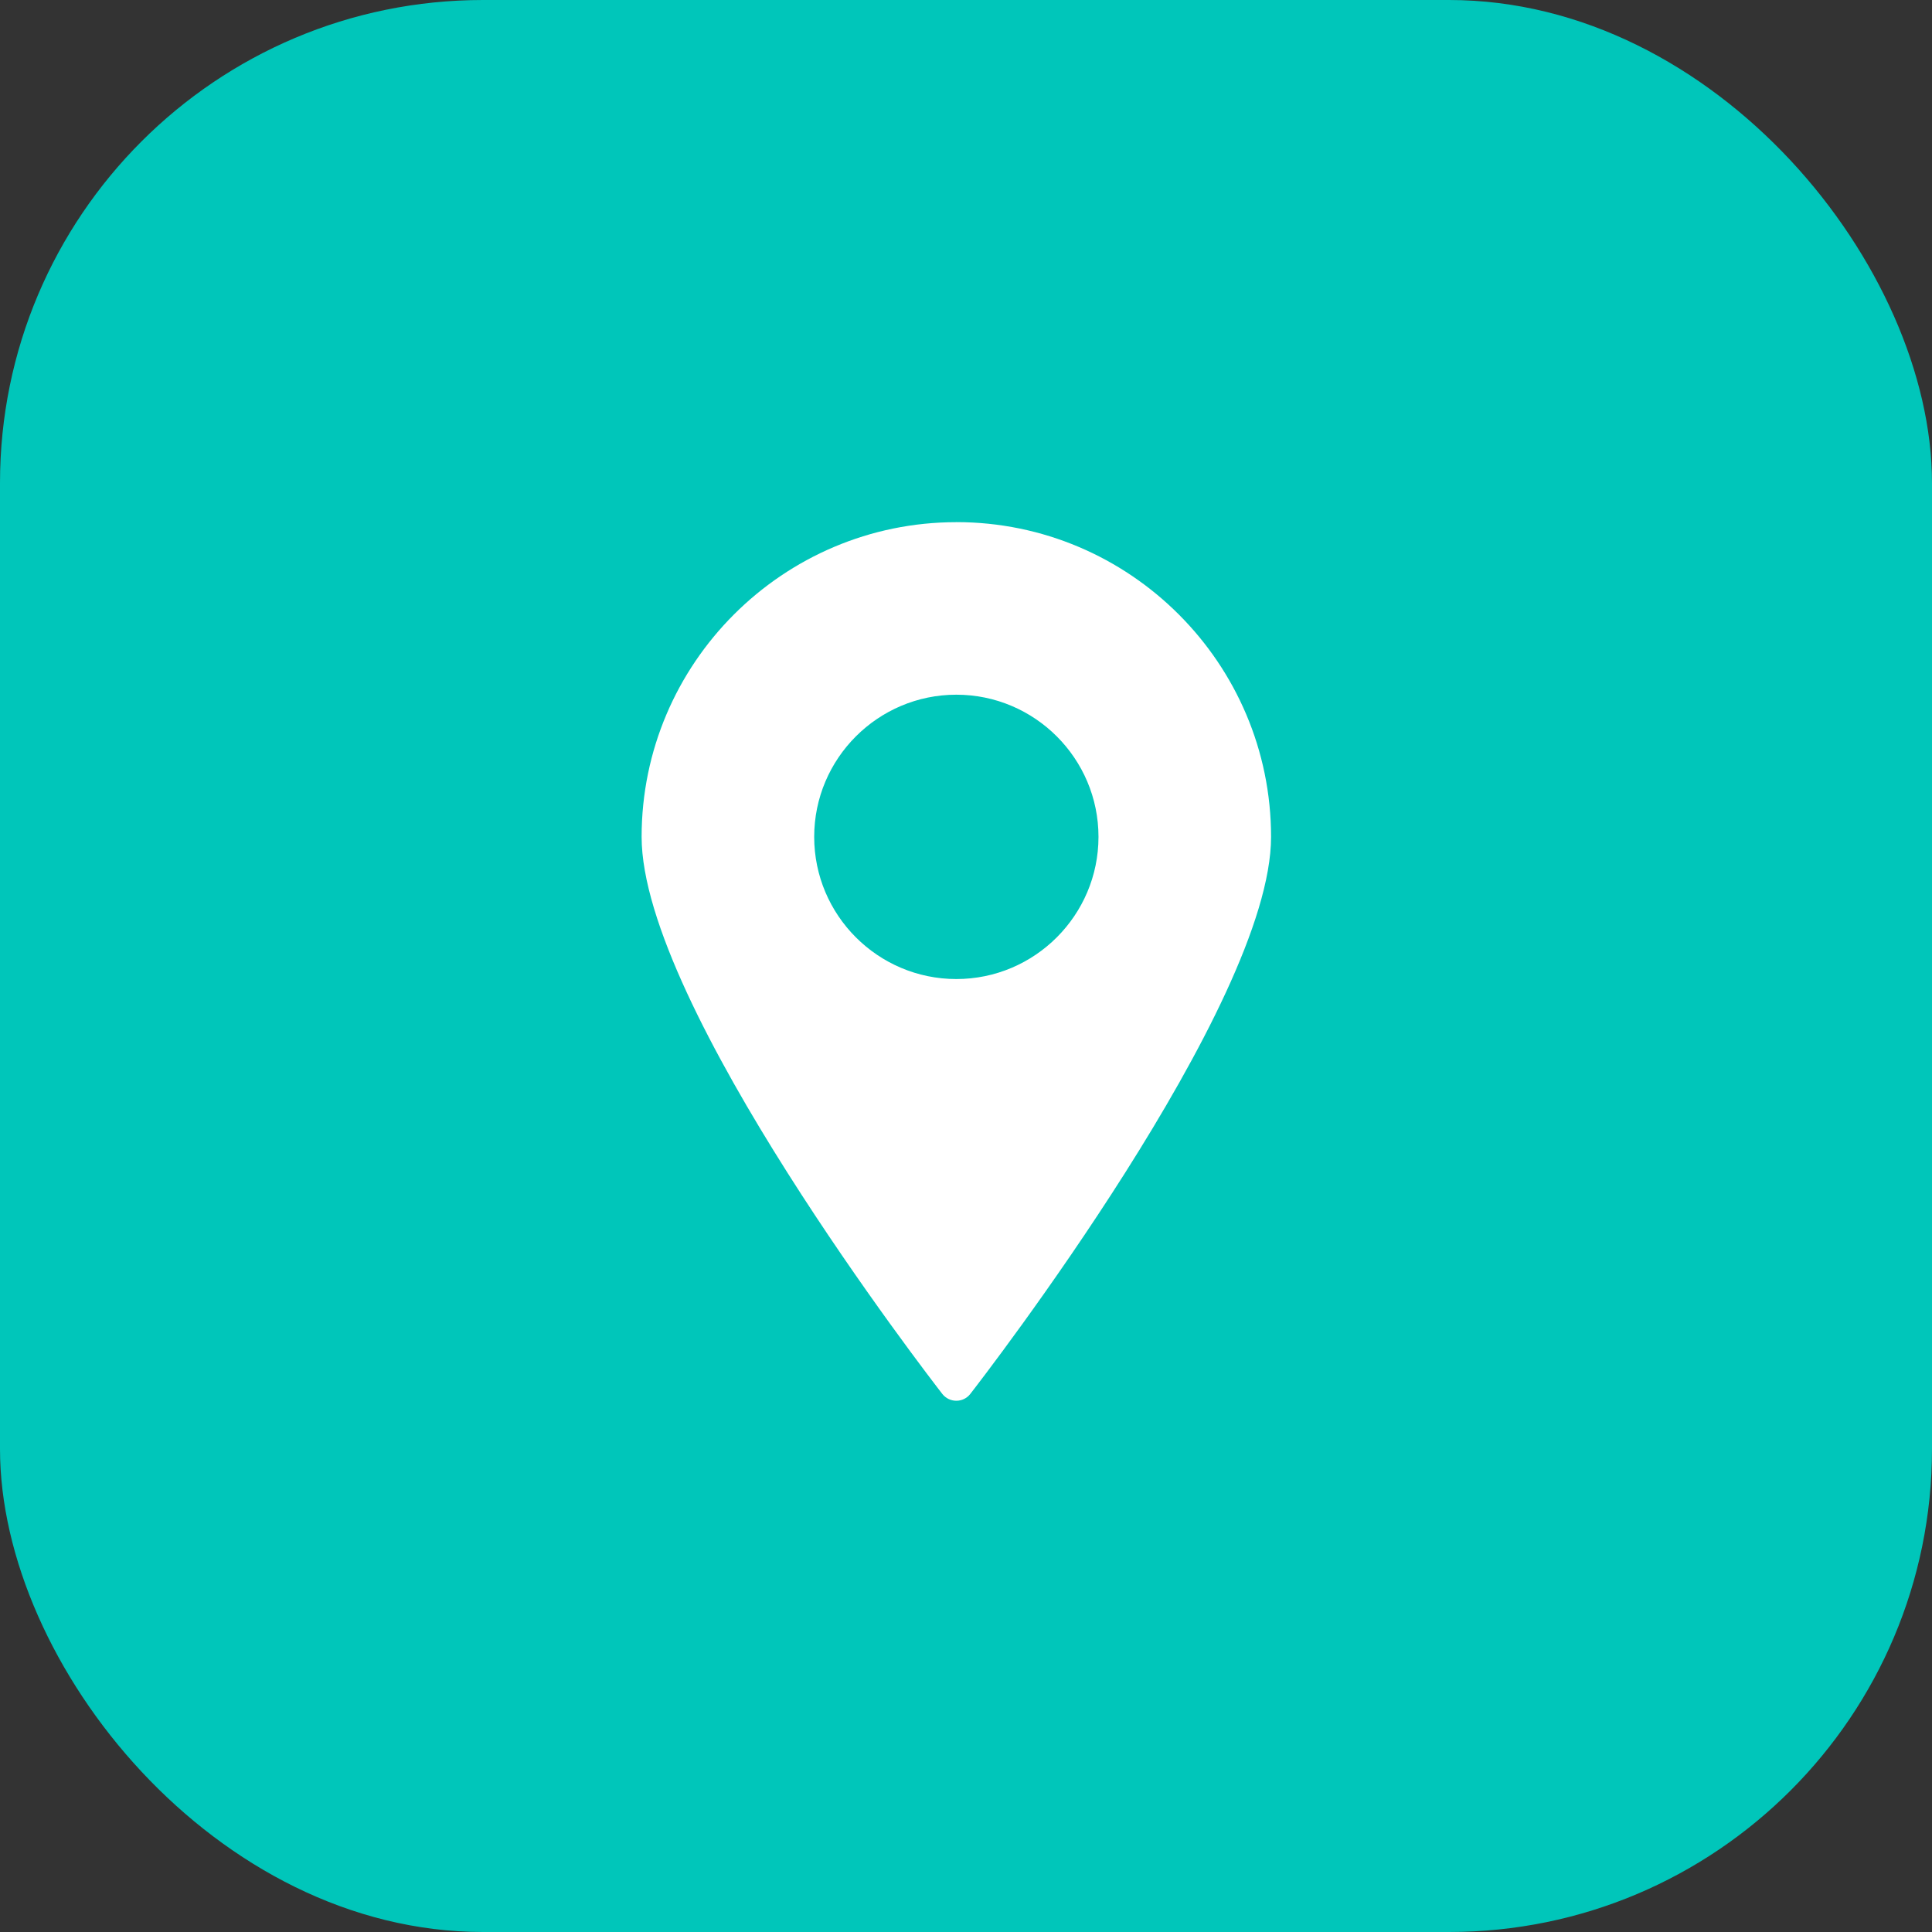 <svg width="40" height="40" viewBox="0 0 40 40" fill="none" xmlns="http://www.w3.org/2000/svg">
<rect x="0" y="0" width="40" height="40" fill="#333333" stroke="none"/>
<rect width="40" height="40" rx="10" fill="#00C6BA"/>
<path d="M19.8 10.811C16.209 10.811 13.284 13.736 13.284 17.326C13.284 20.812 19.258 28.535 19.512 28.863C19.582 28.95 19.687 29.001 19.8 29.001C19.913 29.001 20.018 28.95 20.087 28.862C20.342 28.535 26.316 20.808 26.316 17.326C26.316 13.736 23.394 10.81 19.8 10.81L19.8 10.811ZM19.8 20.27C18.177 20.27 16.857 18.949 16.857 17.326C16.857 15.704 18.177 14.383 19.8 14.383C21.422 14.383 22.743 15.704 22.743 17.326C22.743 18.949 21.422 20.27 19.8 20.27Z" fill="white"/>
</svg>
